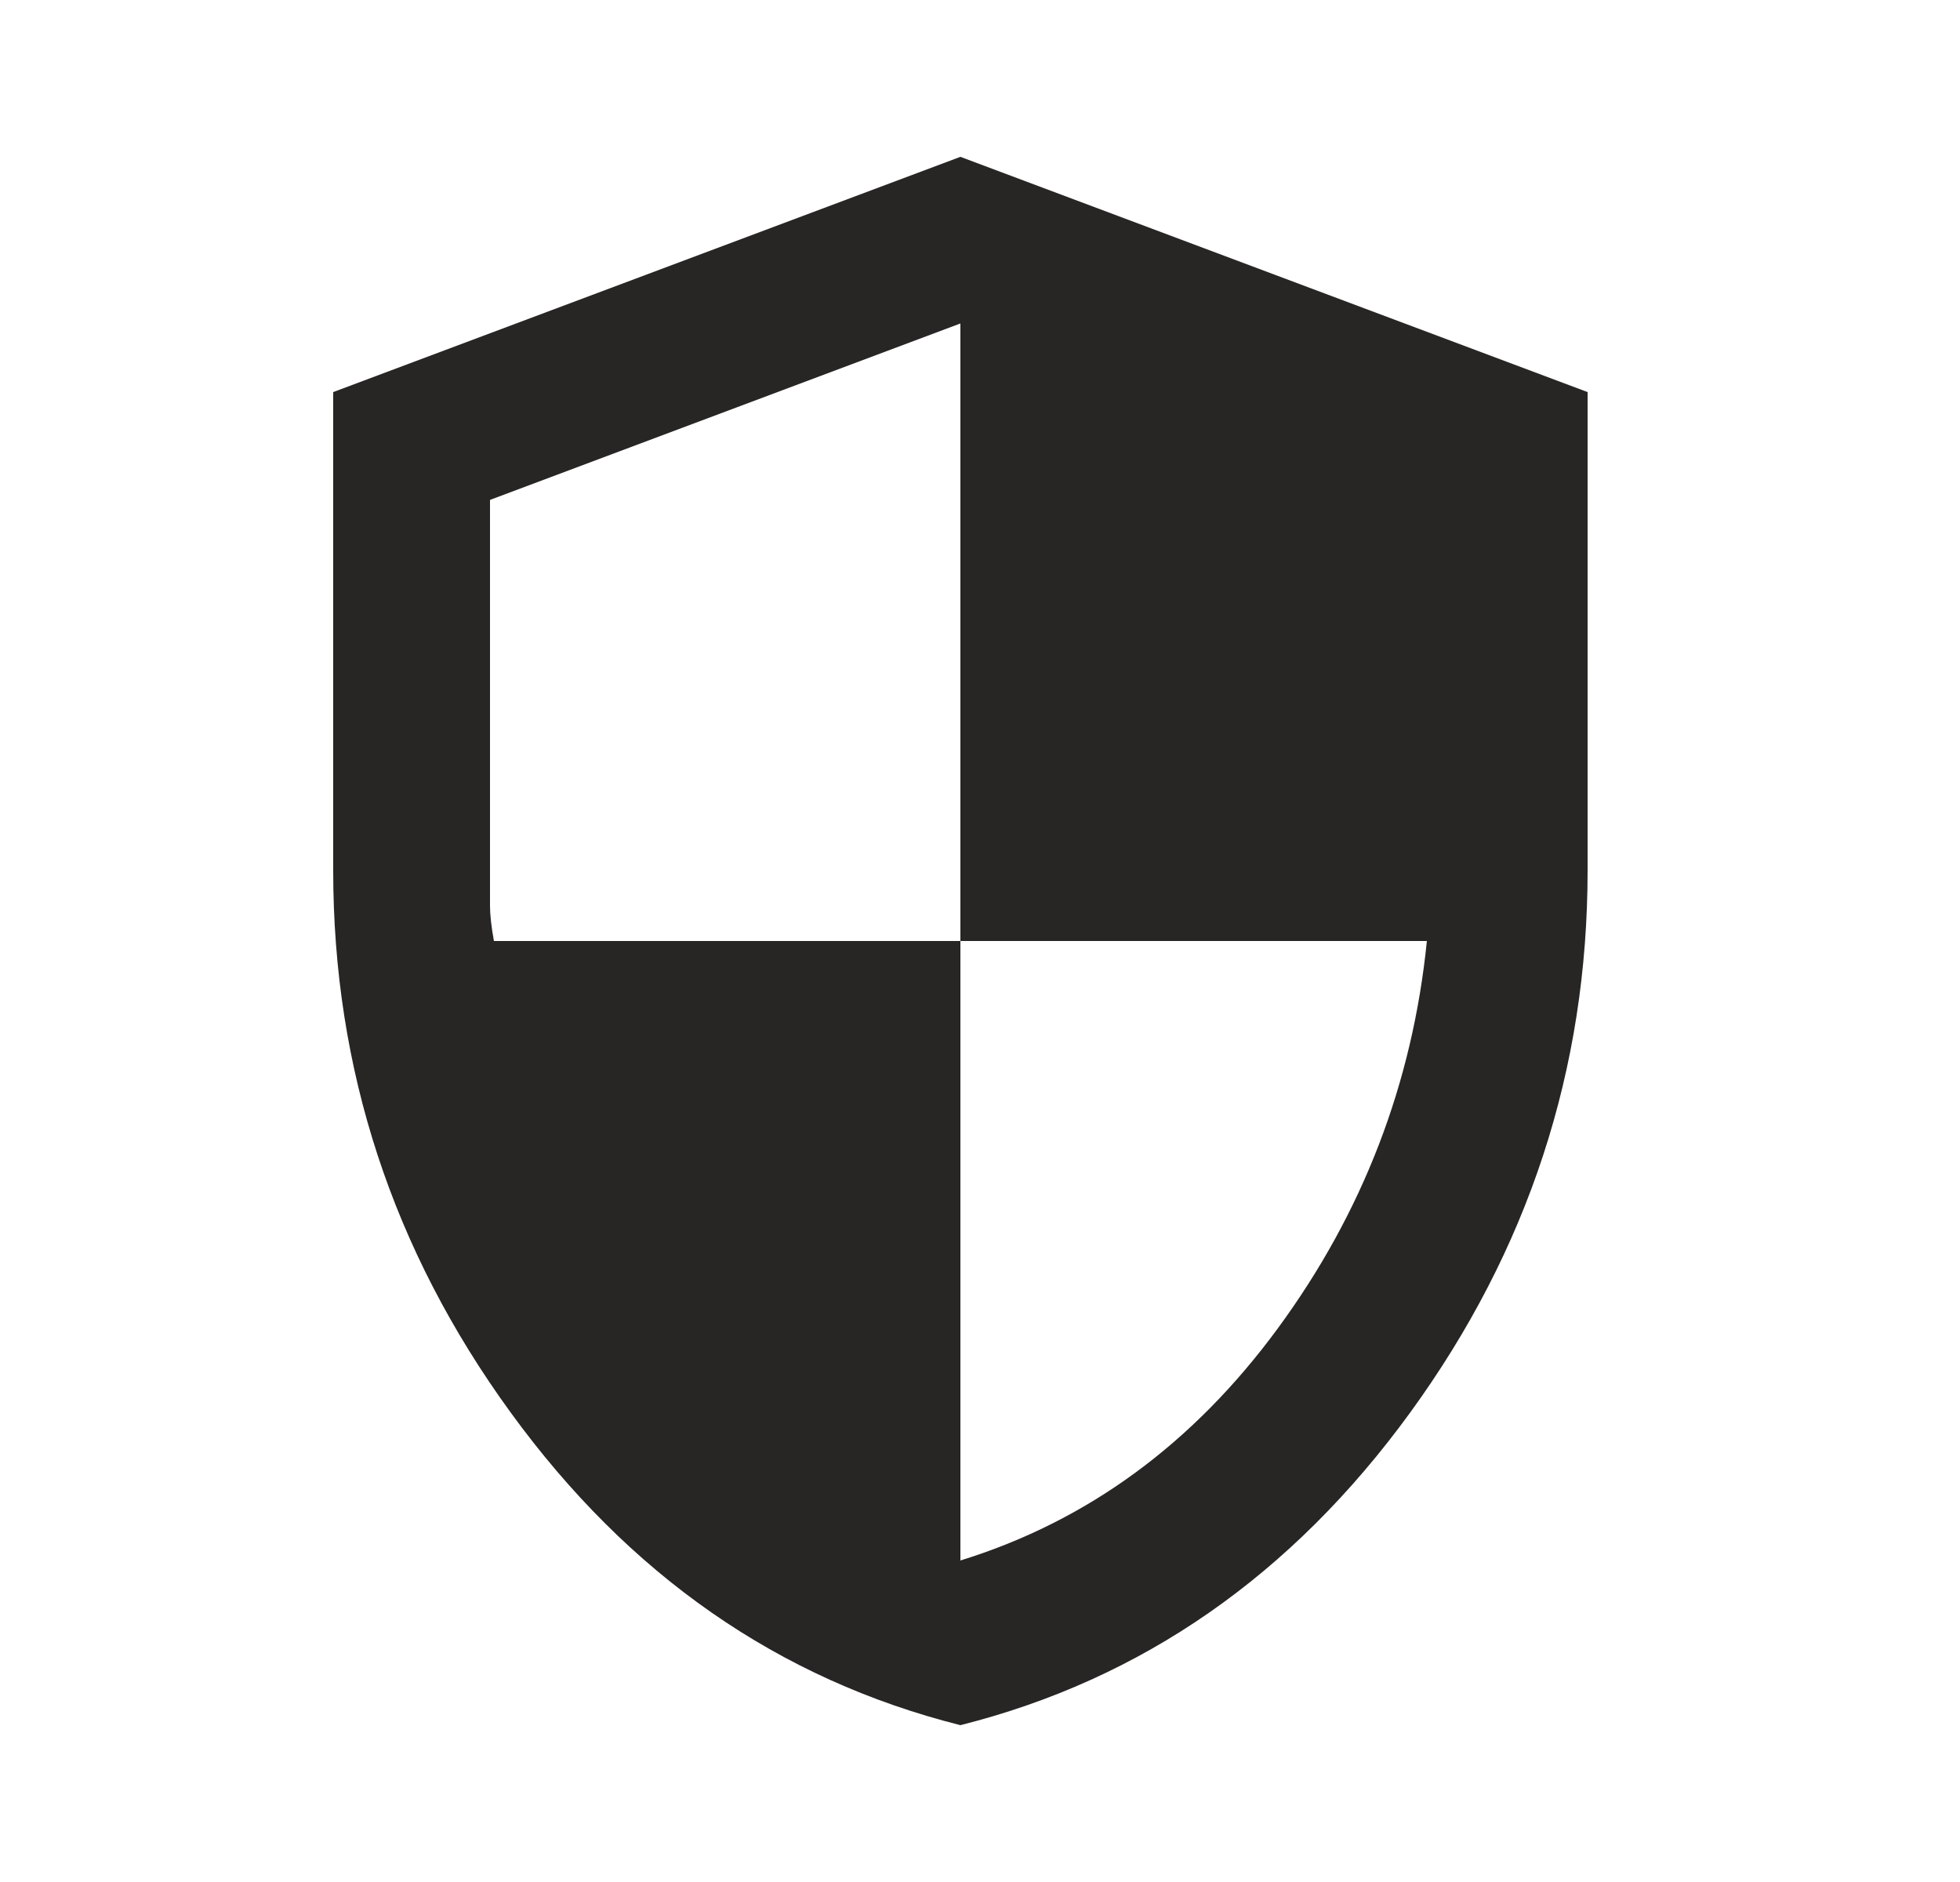 <svg xmlns="http://www.w3.org/2000/svg" fill="none" viewBox="0 0 25 24" height="24" width="25">
<mask height="24" width="25" y="0" x="0" maskUnits="userSpaceOnUse" style="mask-type:alpha" id="mask0_260_1585">
<rect fill="#D9D9D9" height="24" width="24" x="0.25"></rect>
</mask>
<g mask="url(#mask0_260_1585)">
<path fill="#272624" d="M12.25 22C9.933 21.417 8.021 20.087 6.513 18.012C5.004 15.938 4.25 13.633 4.25 11.1V5L12.25 2L20.25 5V11.1C20.25 13.633 19.496 15.938 17.988 18.012C16.479 20.087 14.567 21.417 12.25 22ZM12.25 19.9C13.867 19.4 15.217 18.413 16.3 16.938C17.383 15.463 18.017 13.817 18.2 12H12.25V4.125L6.25 6.375V11.55C6.25 11.667 6.267 11.817 6.3 12H12.25V19.9Z"></path>
</g>
</svg>
